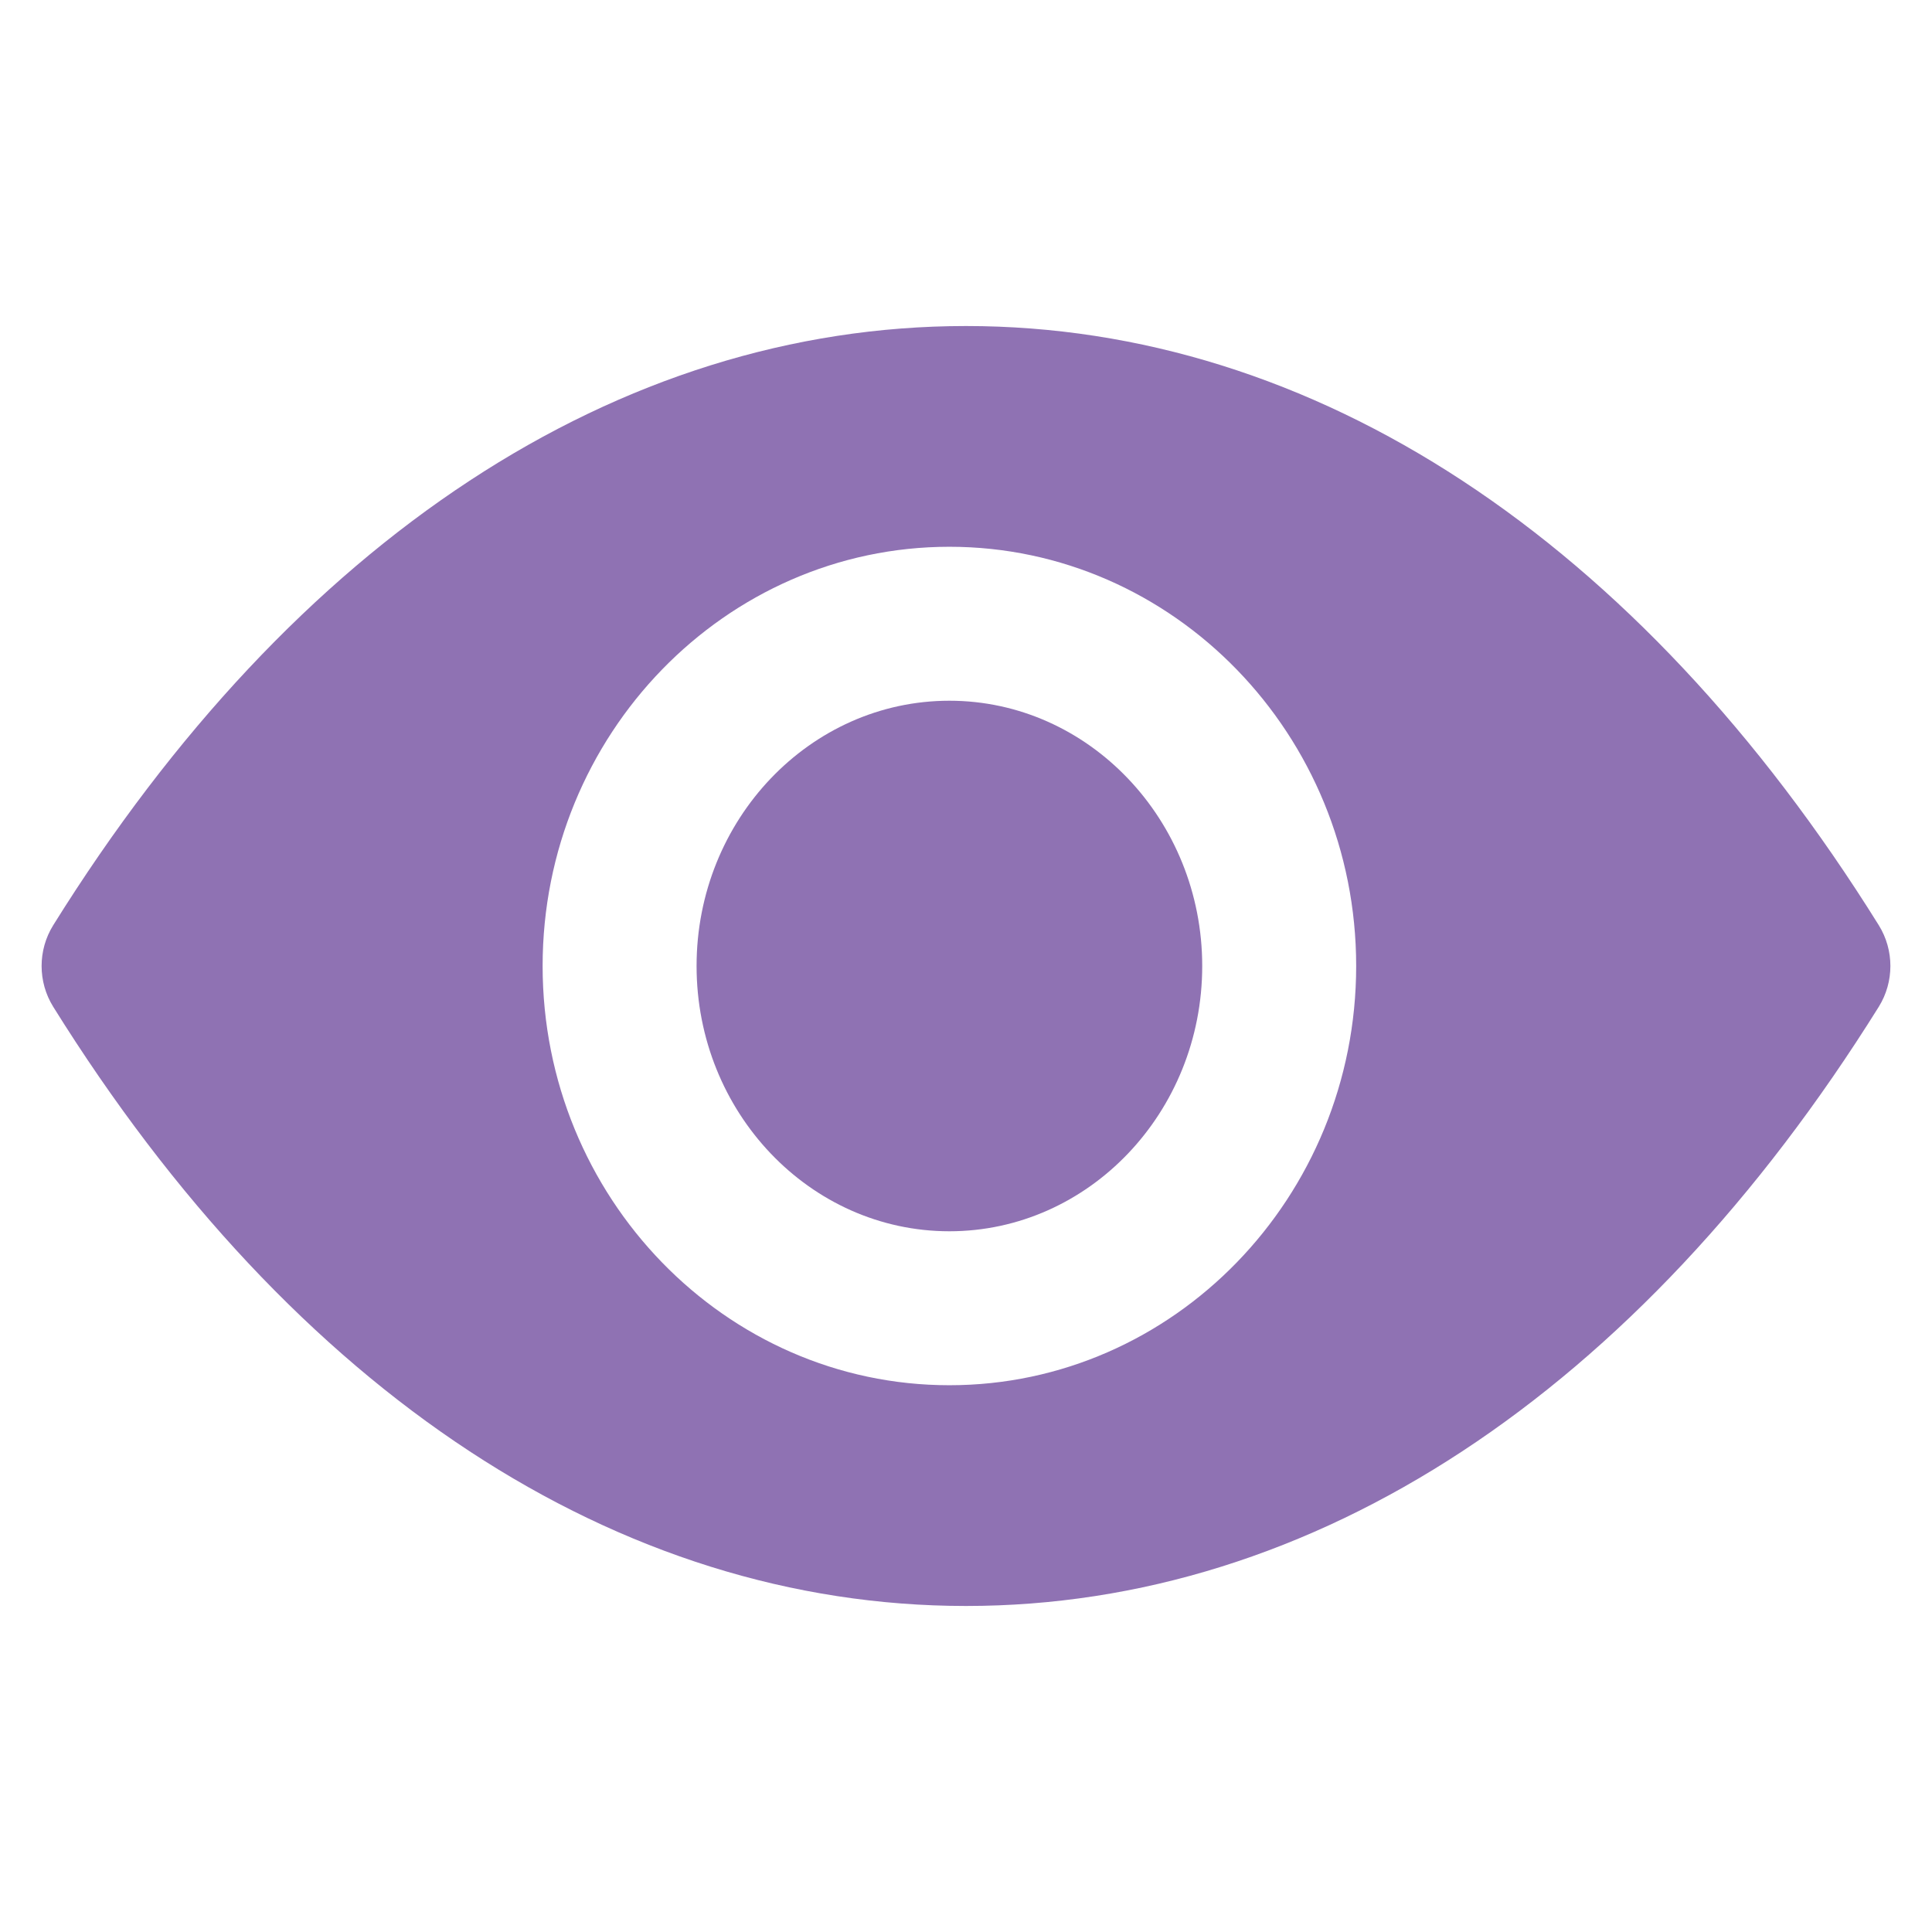 <?xml version="1.0" encoding="utf-8"?>
<!-- Generator: Adobe Illustrator 20.0.0, SVG Export Plug-In . SVG Version: 6.00 Build 0)  -->
<svg version="1.1" id="Capa_1" xmlns="http://www.w3.org/2000/svg" xmlns:xlink="http://www.w3.org/1999/xlink" x="0px" y="0px"
	 viewBox="0 0 512 512" style="enable-background:new 0 0 512 512;" xml:space="preserve">
<style type="text/css">
	.st0{fill:#8F72B3;}
</style>
<g>
	<g>
		<path class="st0" d="M251.6,185.7c-36.9,0-67,31.5-67,70.3c0,38.7,30,70.3,67,70.3c36.9,0,67-31.5,67-70.3
			C318.6,217.3,288.5,185.7,251.6,185.7L251.6,185.7z"/>
		<path class="st0" d="M251.6,367.1c-59.4,0-107.8-49.8-107.8-111.1s48.4-111.1,107.8-111.1S359.4,194.7,359.4,256
			S311,367.1,251.6,367.1L251.6,367.1z M497.9,245.2C434.1,142.8,348.1,86.4,256,86.4S77.9,142.8,14.1,245.2c-4.1,6.6-4.1,15,0,21.6
			C77.9,369.2,163.9,425.6,256,425.6s178-56.4,241.9-158.8C502,260.2,502,251.8,497.9,245.2L497.9,245.2z"/>
	</g>
</g>
</svg>
